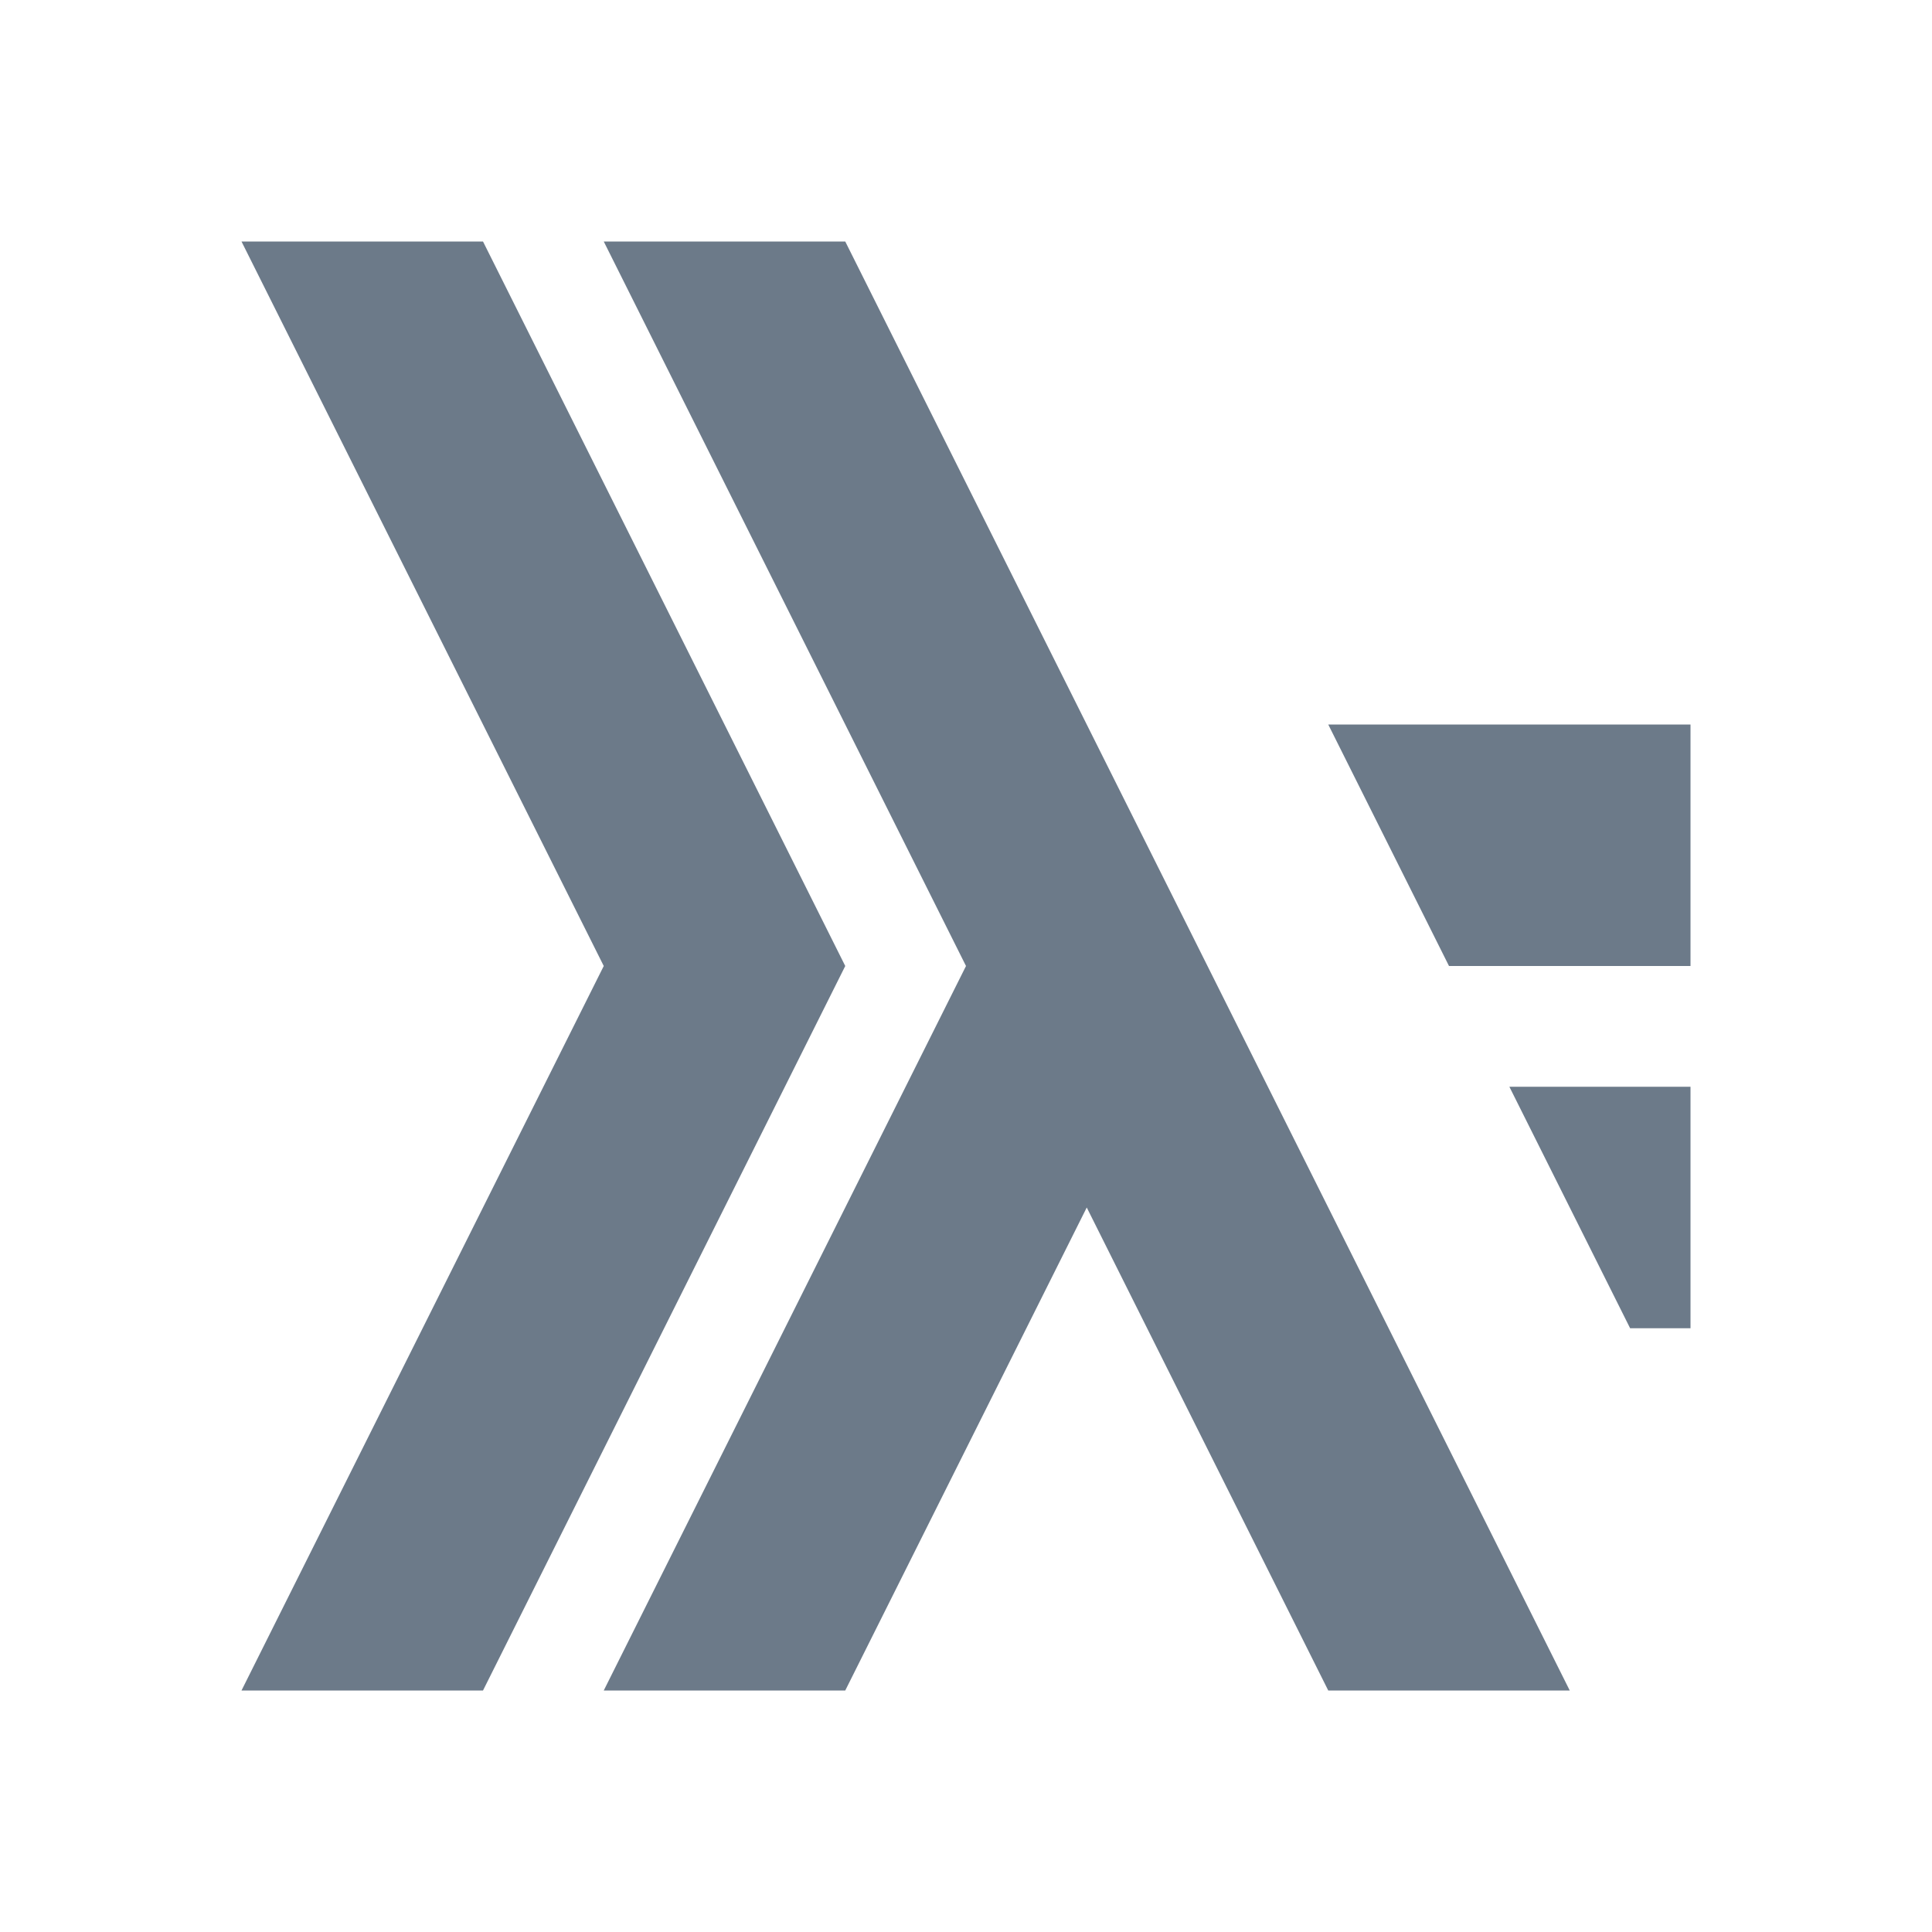 <svg width="16" xmlns="http://www.w3.org/2000/svg" height="16" viewBox="0 0 16 16">
 <path fill="#6c7a89" fill-rule="evenodd" d="m2 2l3 6-3 6h2l3-6-3-6zm3 0l3 6-3 6h2l2-4 2 4h2l-6-12zm6 4l1 2h2v-2zm1.5 3l1 2h.5v-2z"/>
</svg>
